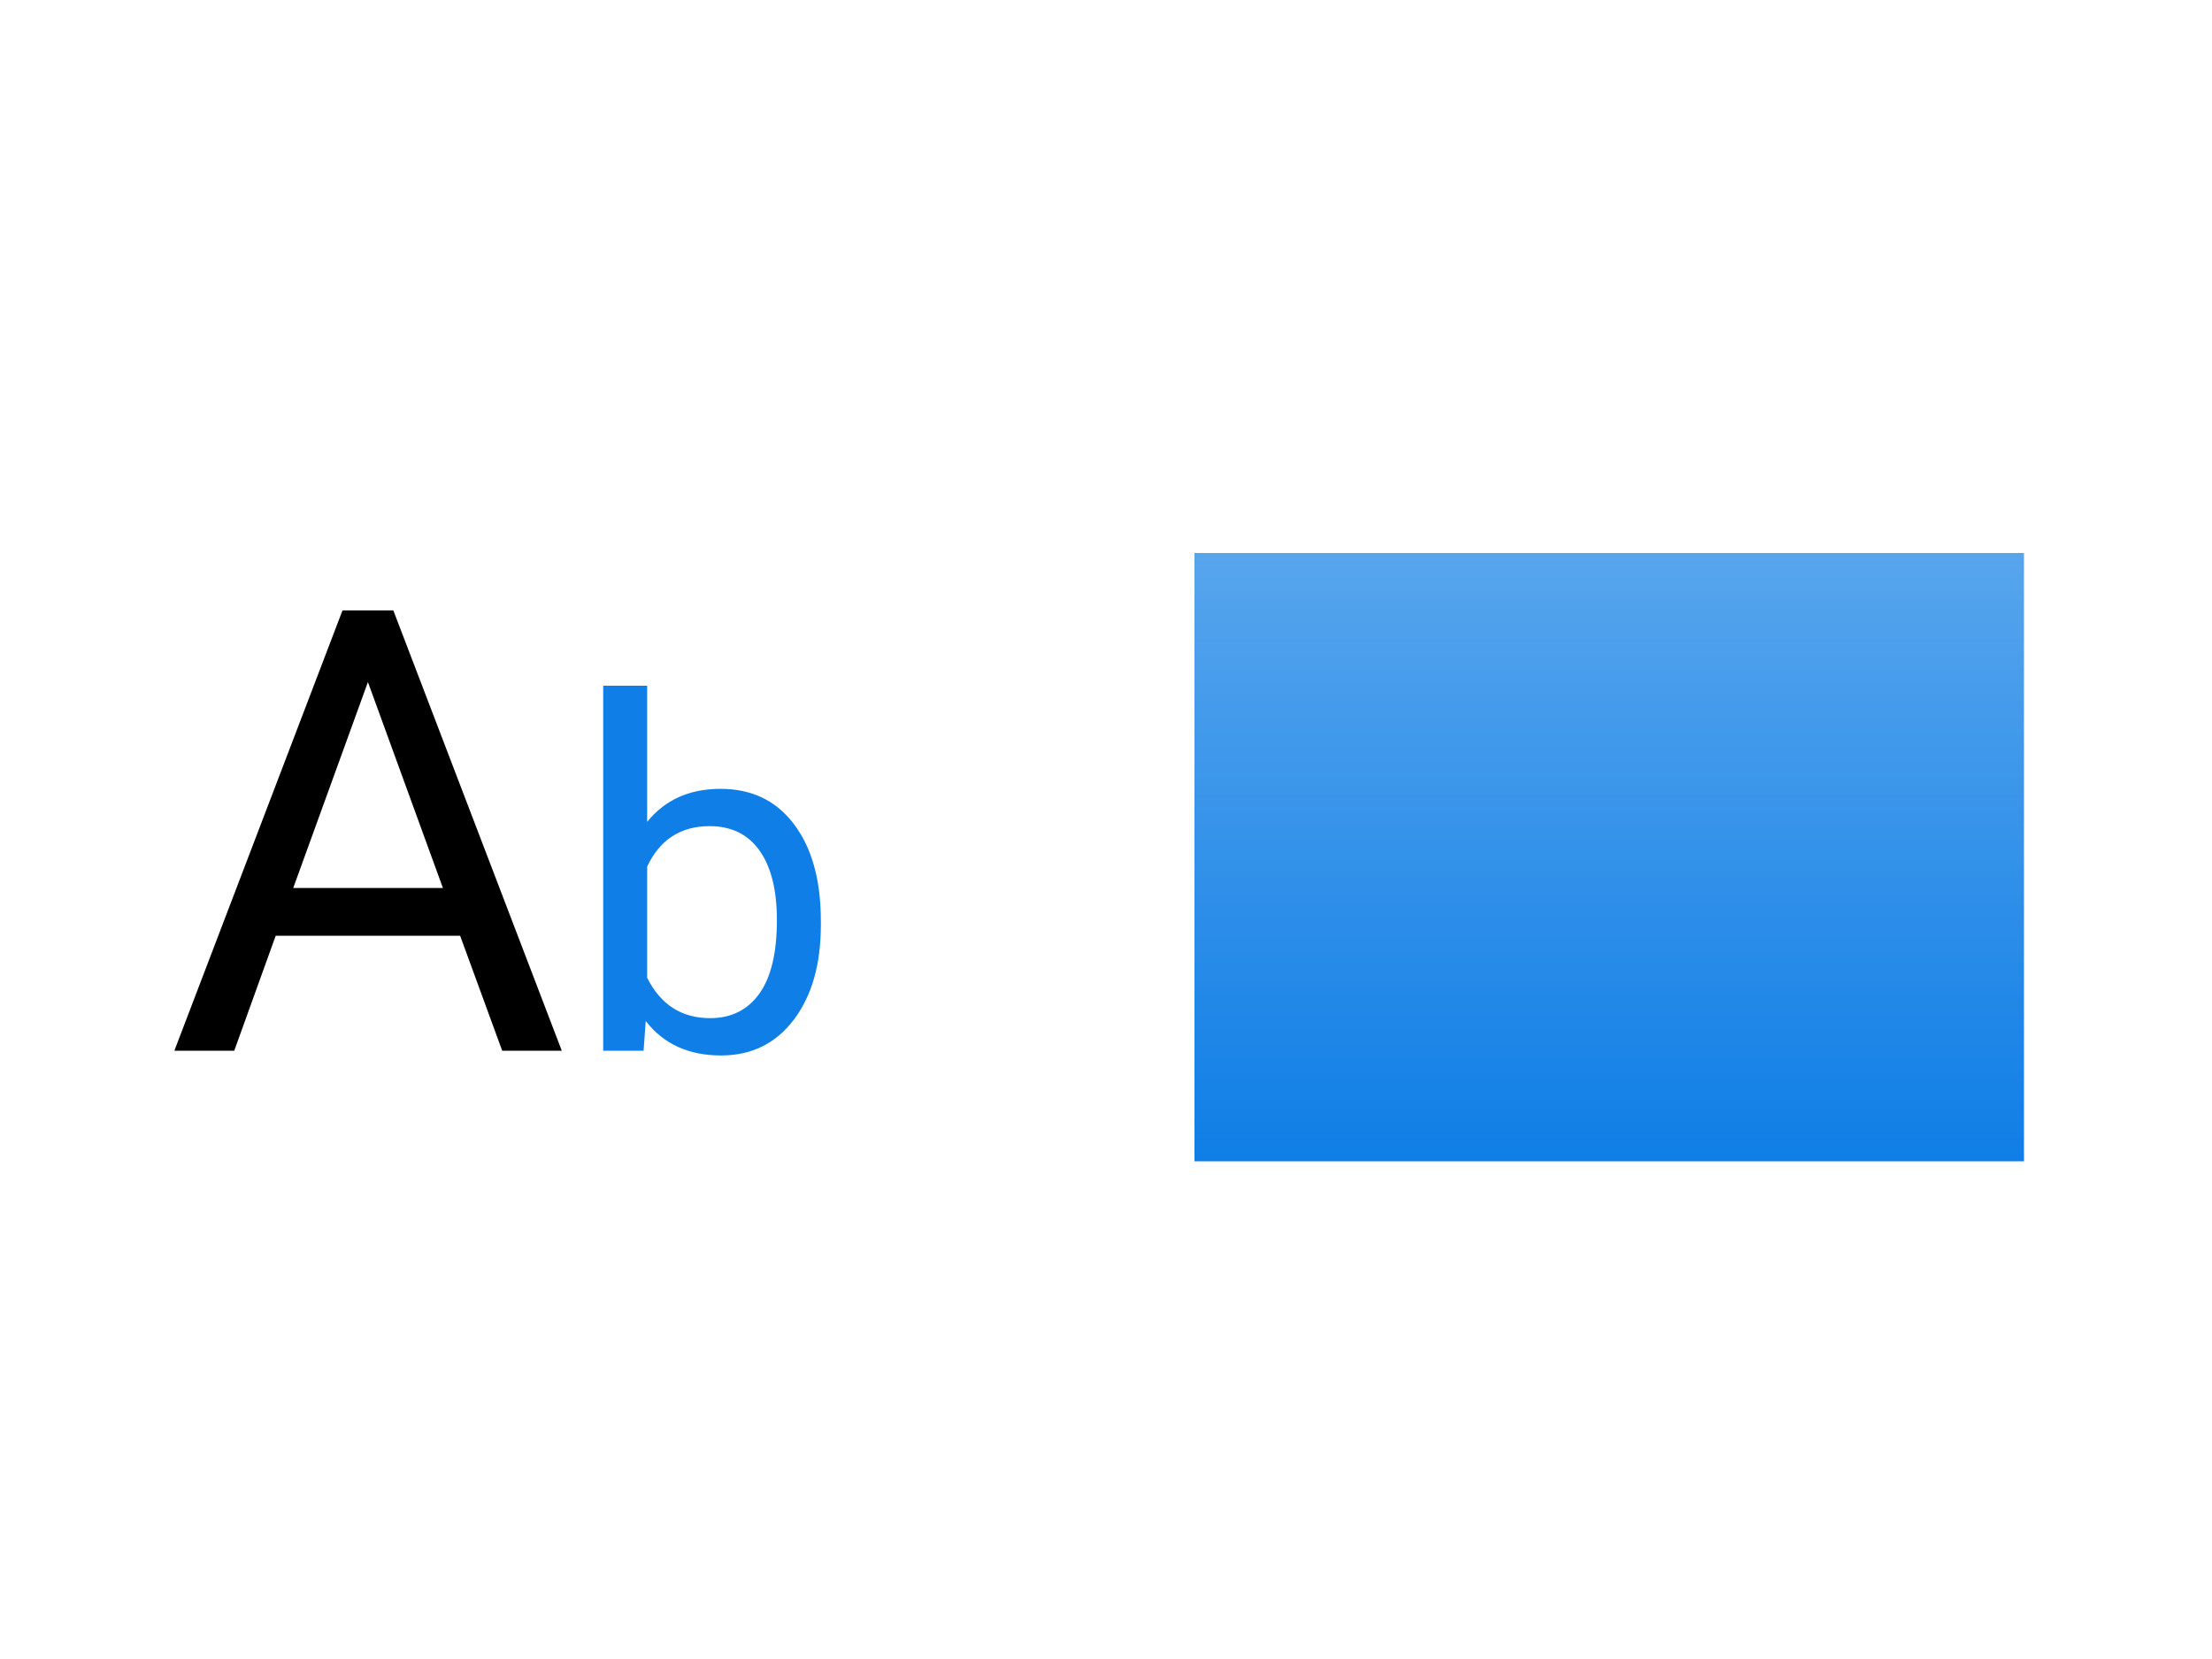 <svg width="200" height="150" viewBox="0 0 200 150" fill="none" xmlns="http://www.w3.org/2000/svg">
<rect width="200" height="150" fill="white"/>
<path d="M41.605 84.609H24.926L21.18 95H15.766L30.969 55.188H35.562L50.793 95H45.406L41.605 84.609ZM26.512 80.289H40.047L33.266 61.668L26.512 80.289Z" fill="black"/>
<path d="M74.219 83.635C74.219 87.187 73.402 90.044 71.769 92.207C70.137 94.356 67.945 95.43 65.195 95.43C62.259 95.43 59.989 94.391 58.385 92.314L58.191 95H54.539V62H58.514V74.311C60.118 72.32 62.331 71.324 65.152 71.324C67.974 71.324 70.187 72.391 71.791 74.525C73.409 76.659 74.219 79.581 74.219 83.291V83.635ZM70.244 83.184C70.244 80.477 69.721 78.385 68.676 76.91C67.63 75.435 66.126 74.697 64.164 74.697C61.543 74.697 59.66 75.915 58.514 78.35V88.404C59.731 90.839 61.629 92.057 64.207 92.057C66.112 92.057 67.594 91.319 68.654 89.844C69.714 88.368 70.244 86.148 70.244 83.184Z" fill="#0F7EE6"/>
<g filter="url(#filter0_d_85_1476)">
<path d="M106 48H181V103H106V48Z" fill="url(#paint0_linear_85_1476)"/>
</g>
<defs>
<filter id="filter0_d_85_1476" x="104" y="46" width="83" height="63" filterUnits="userSpaceOnUse" color-interpolation-filters="sRGB">
<feFlood flood-opacity="0" result="BackgroundImageFix"/>
<feColorMatrix in="SourceAlpha" type="matrix" values="0 0 0 0 0 0 0 0 0 0 0 0 0 0 0 0 0 0 127 0" result="hardAlpha"/>
<feOffset dx="2" dy="2"/>
<feGaussianBlur stdDeviation="2"/>
<feComposite in2="hardAlpha" operator="out"/>
<feColorMatrix type="matrix" values="0 0 0 0 0 0 0 0 0 0 0 0 0 0 0 0 0 0 0.1 0"/>
<feBlend mode="normal" in2="BackgroundImageFix" result="effect1_dropShadow_85_1476"/>
<feBlend mode="normal" in="SourceGraphic" in2="effect1_dropShadow_85_1476" result="shape"/>
</filter>
<linearGradient id="paint0_linear_85_1476" x1="143.5" y1="48" x2="143.5" y2="103" gradientUnits="userSpaceOnUse">
<stop stop-color="#57A5ED"/>
<stop offset="1" stop-color="#0F7EE6"/>
</linearGradient>
</defs>
</svg>
